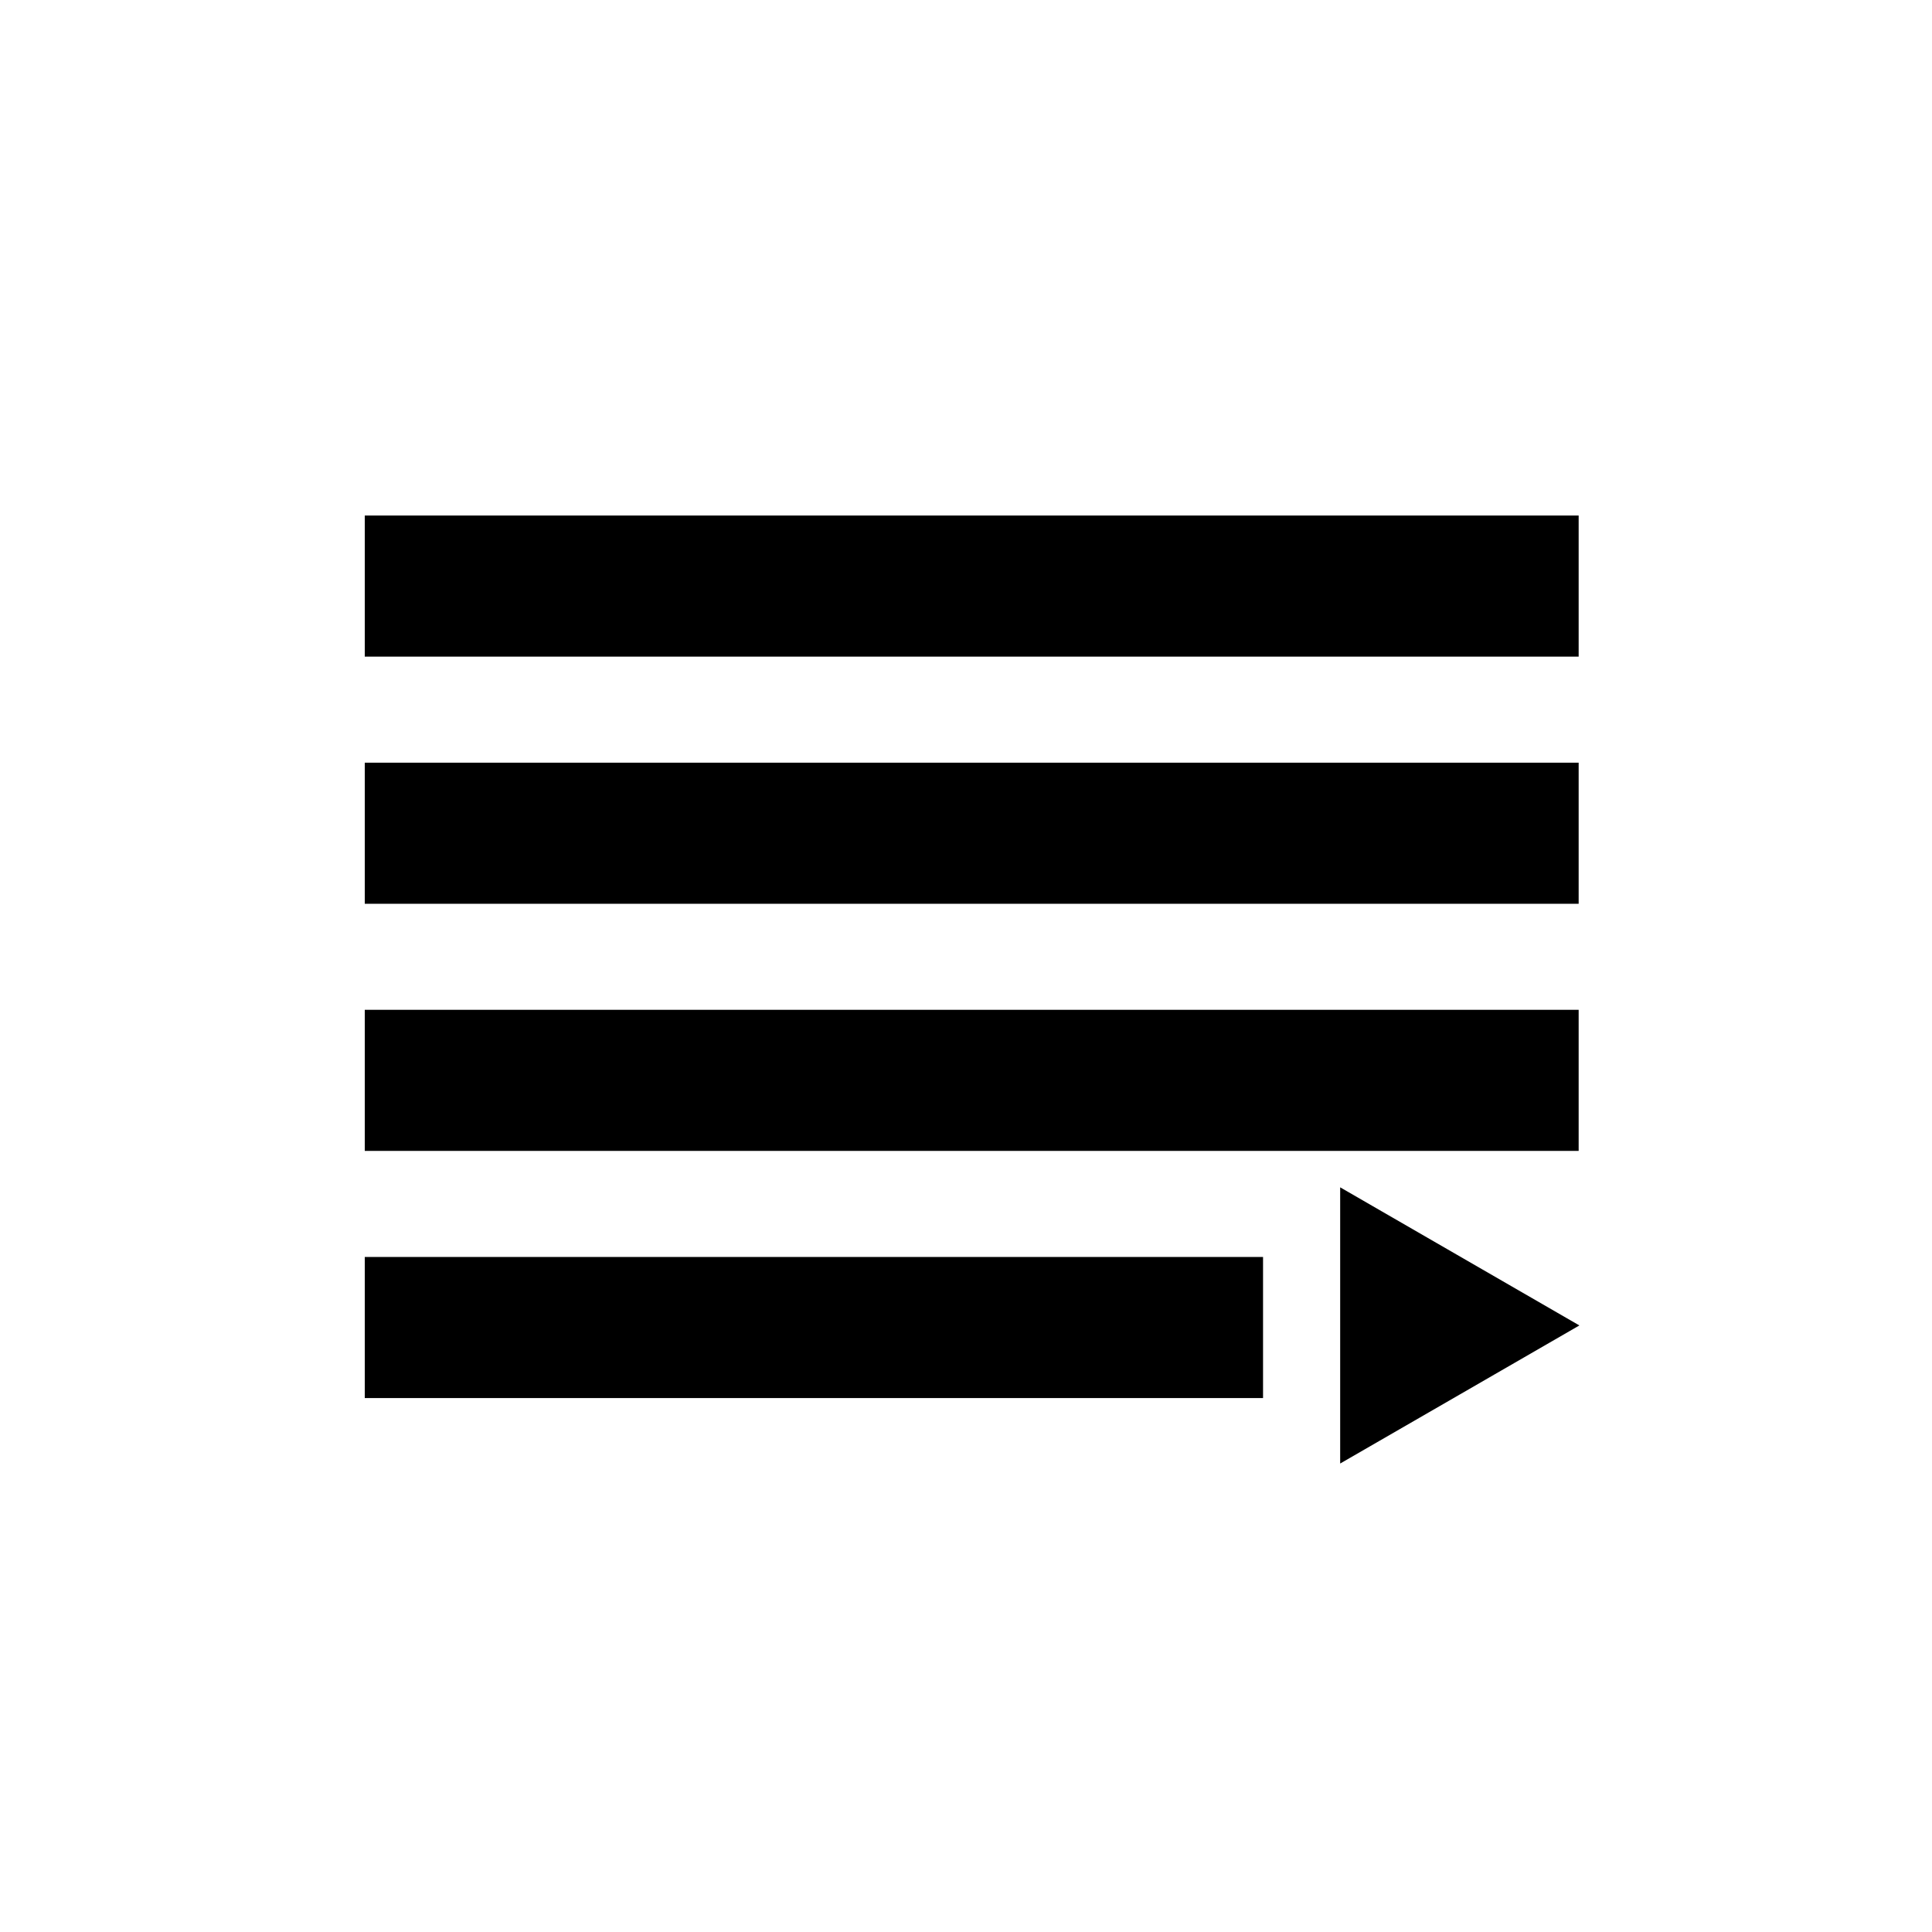 <?xml version="1.0" encoding="UTF-8"?>
<!-- Uploaded to: SVG Repo, www.svgrepo.com, Generator: SVG Repo Mixer Tools -->
<svg fill="#000000" width="800px" height="800px" version="1.1" viewBox="144 144 512 512" xmlns="http://www.w3.org/2000/svg">
 <g>
  <path d="m240.67 280.62h321.69v37.391h-321.69z"/>
  <path d="m240.67 346.12h321.69v37.391h-321.69z"/>
  <path d="m240.67 411.61h321.69v37.391h-321.69z"/>
  <path d="m499.16 531.85v-73.195l63.391 36.602-31.695 18.301z"/>
  <path d="m240.67 477.11h238.05v37.391h-238.05z"/>
 </g>
</svg>